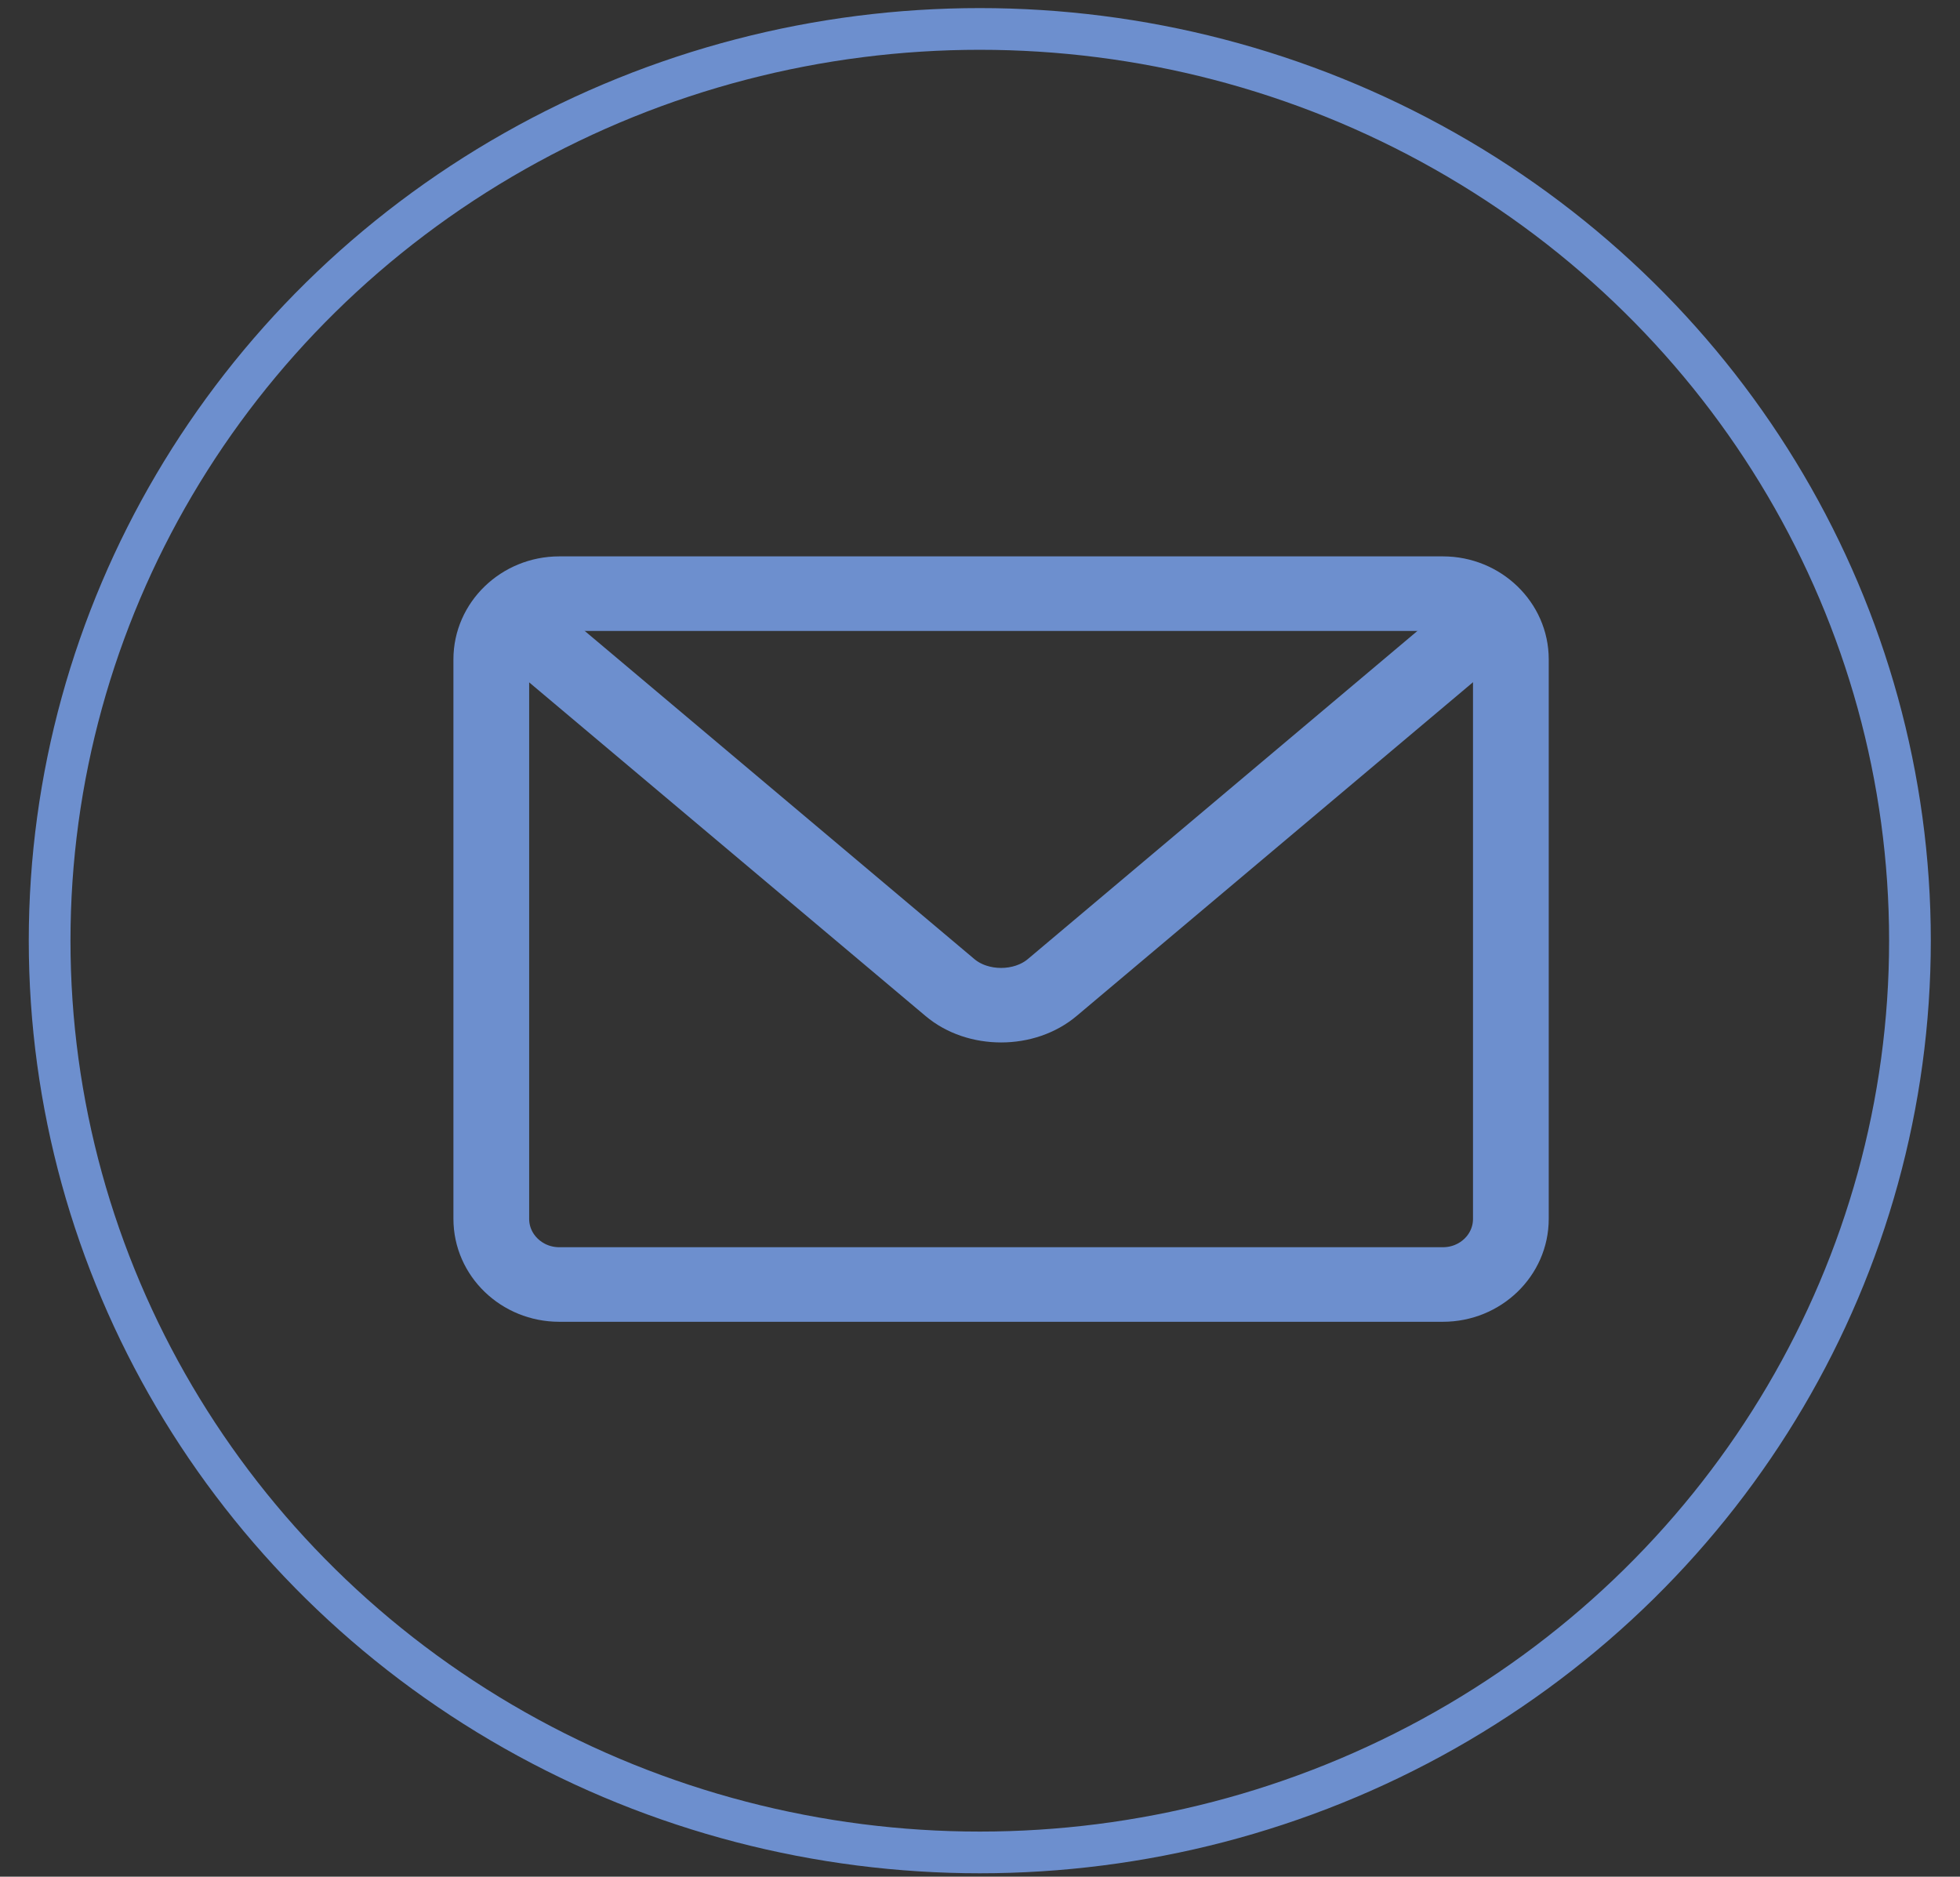 <?xml version="1.0" encoding="utf-8"?>
<!-- Generator: Adobe Illustrator 16.0.4, SVG Export Plug-In . SVG Version: 6.00 Build 0)  -->
<!DOCTYPE svg PUBLIC "-//W3C//DTD SVG 1.1//EN" "http://www.w3.org/Graphics/SVG/1.1/DTD/svg11.dtd">
<svg version="1.1" id="Layer_1" xmlns="http://www.w3.org/2000/svg" xmlns:xlink="http://www.w3.org/1999/xlink" x="0px" y="0px"
	 width="47px" height="45px" viewBox="0 0 47 45" enable-background="new 0 0 47 45" xml:space="preserve">
<rect x="0" y="0" width="47" height="45" fill="#333333" stroke="none"/>
<g id="Get-Started-V6">
	<g id="Desktop-HD" transform="translate(-1235, -560)">
		<g id="Contact-Us" transform="translate(1080.472, 533)">
			<g id="Upfitter-Locator-Icon" transform="translate(155.717, 27.694)">
				<g id="Circle">
					<ellipse id="Oval" fill="none" stroke="#6D8FCE" cx="22.306" cy="21.862" rx="22.305" ry="21.862"/>
					<g id="mail" transform="translate(10.184, 12.791)">
						<path id="Fill-1" fill="#FFFFFF" stroke="#6D8FCE" stroke-miterlimit="10" d="M23.228,17.709H2.037
							C0.915,17.709,0,16.83,0,15.741V2.324c0-1.083,0.915-1.968,2.037-1.968h21.191c1.121,0,2.037,0.884,2.037,1.968v13.417
							C25.265,16.83,24.349,17.709,23.228,17.709L23.228,17.709z M2.037,1.144c-0.672,0-1.221,0.53-1.221,1.18v13.417
							c0,0.653,0.549,1.18,1.221,1.18h21.191c0.676,0,1.221-0.526,1.221-1.18V2.324c0-0.649-0.545-1.18-1.221-1.18H2.037z"/>
						<path id="Fill-2" fill="#FFFFFF" stroke="#6D8FCE" stroke-miterlimit="10" d="M12.634,11.011c-0.545,0-1.086-0.173-1.495-0.52
							L0.724,1.725C0.557,1.579,0.537,1.333,0.689,1.168c0.146-0.166,0.405-0.181,0.572-0.039l10.411,8.767
							c0.521,0.438,1.4,0.438,1.922,0L24,1.132c0.171-0.146,0.426-0.13,0.577,0.04c0.146,0.161,0.132,0.41-0.04,0.553L14.13,10.487
							C13.716,10.838,13.175,11.011,12.634,11.011L12.634,11.011z"/>
					</g>
				</g>
			</g>
		</g>
	</g>
</g>
</svg>

